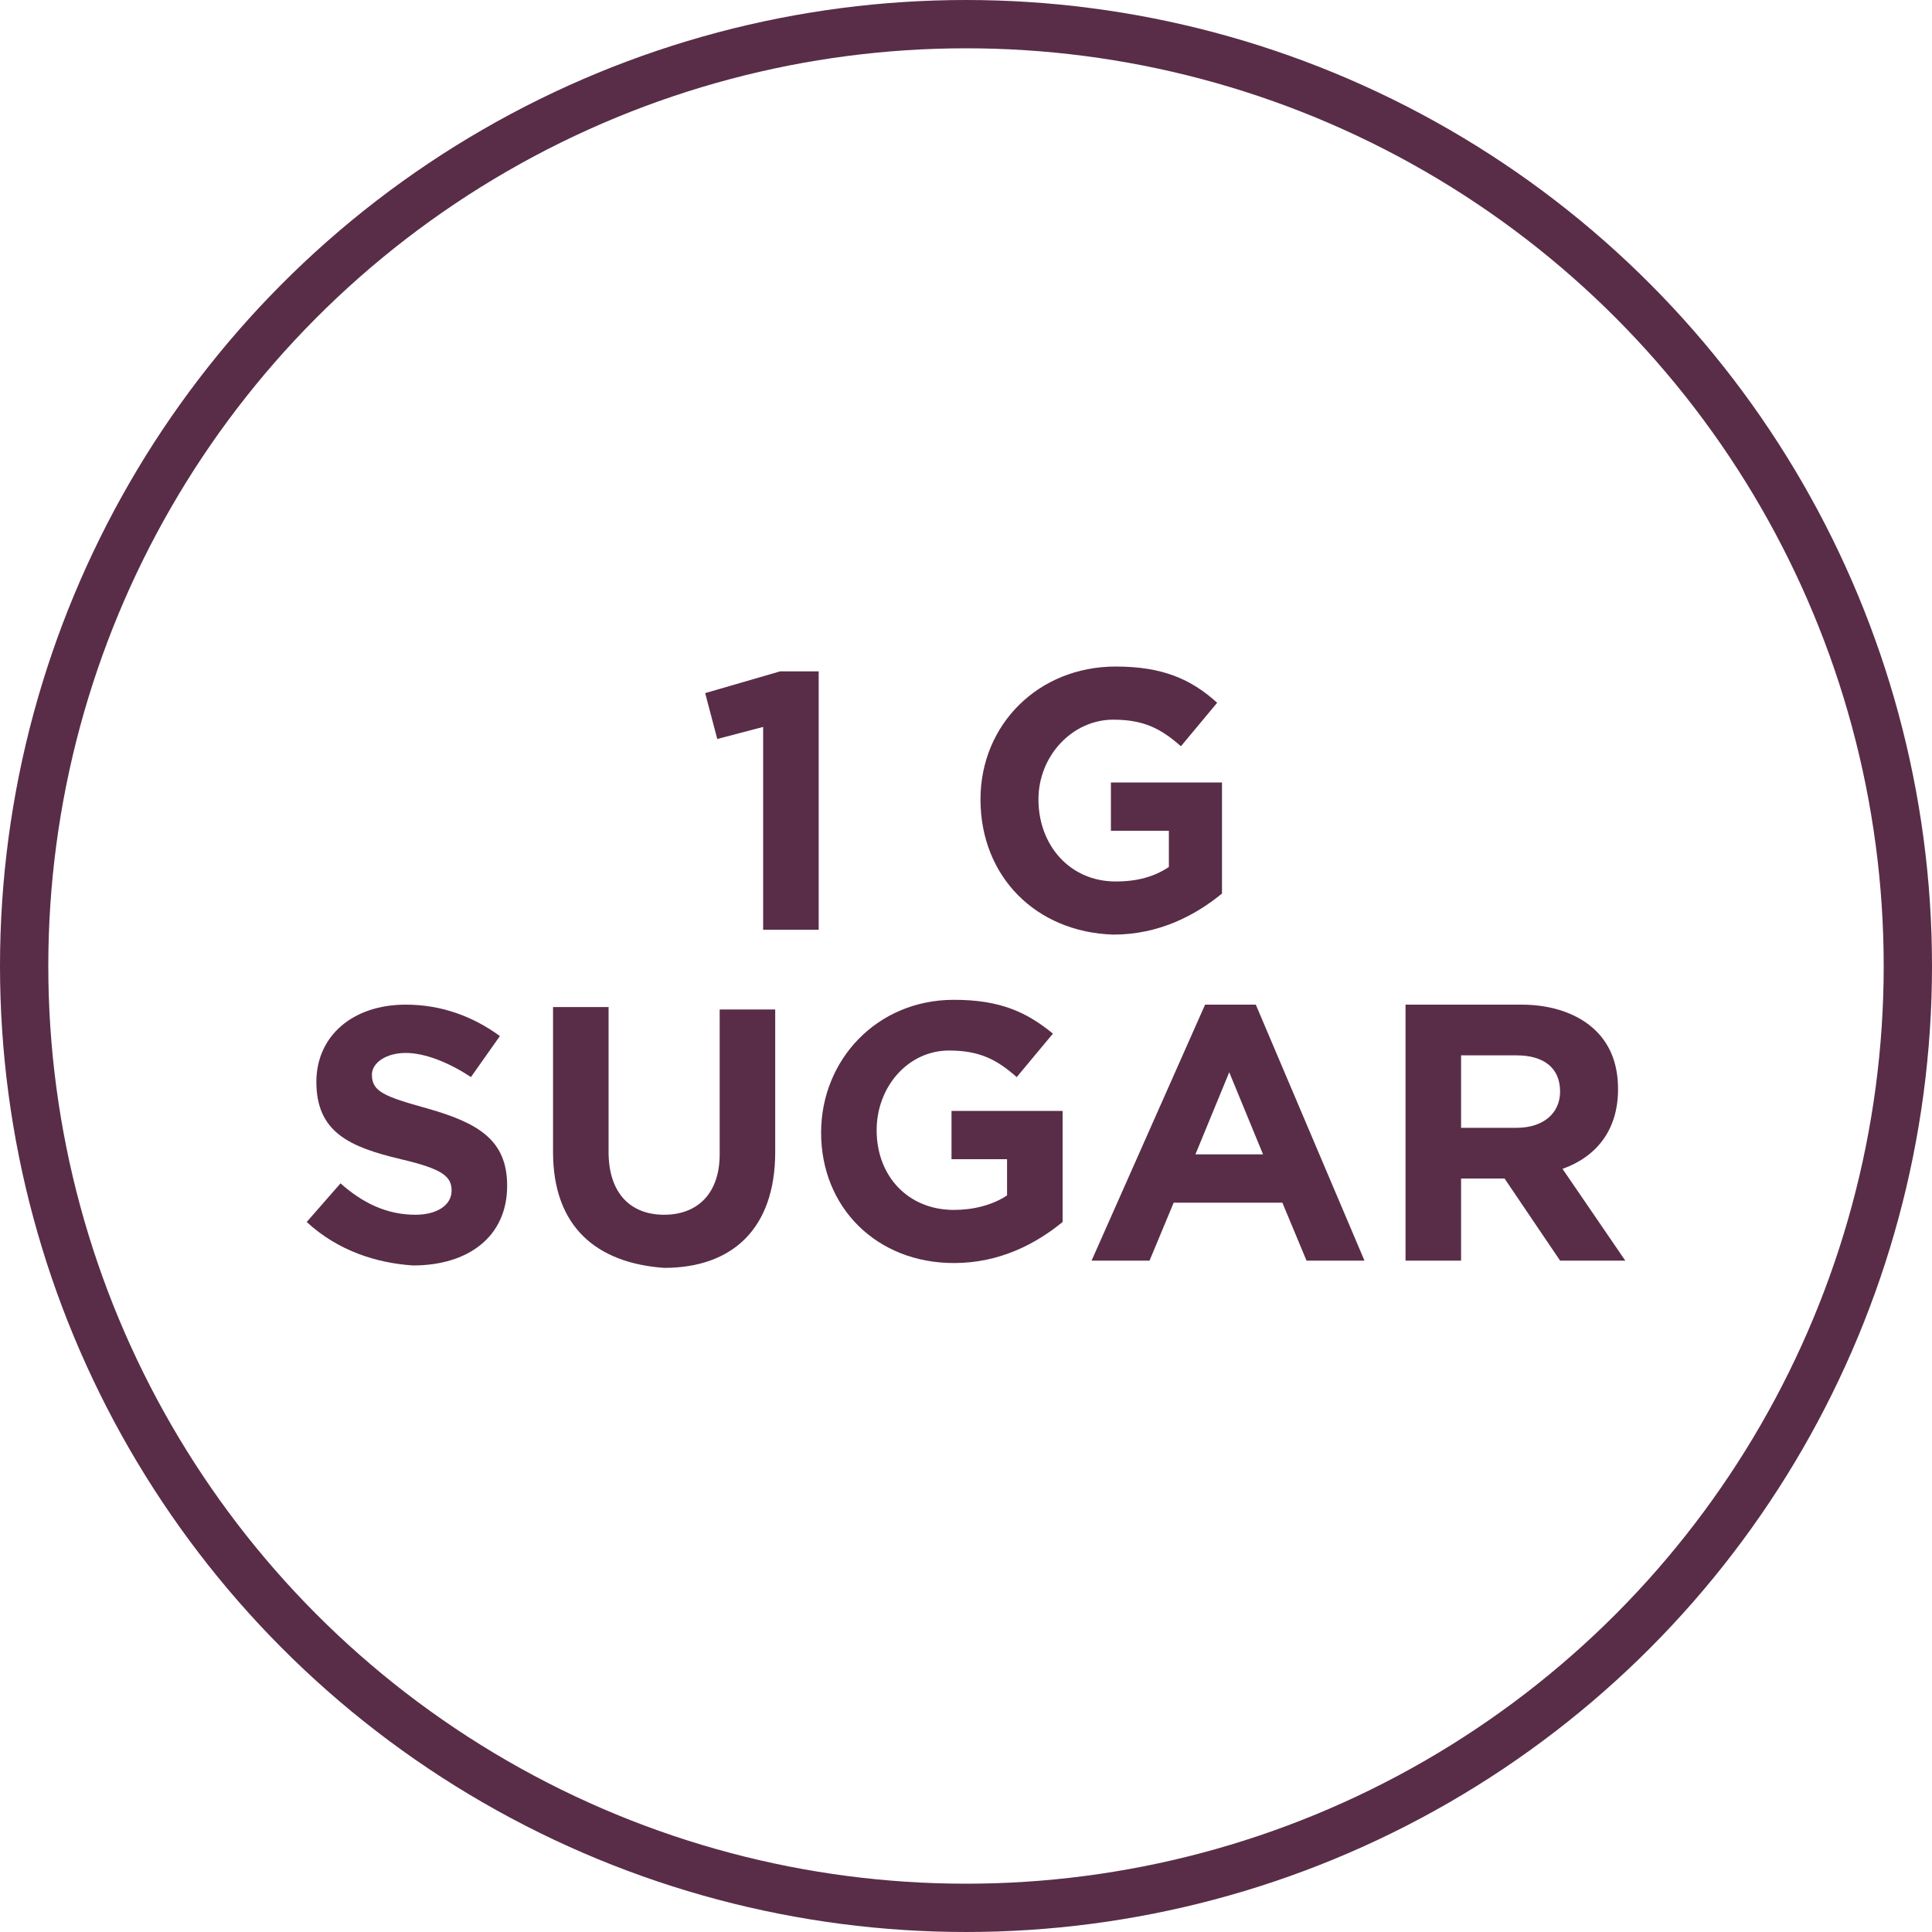 <svg xml:space="preserve" style="enable-background:new 0 0 80 80;" viewBox="0 0 80 80" y="0px" x="0px" xmlns:xlink="http://www.w3.org/1999/xlink" xmlns="http://www.w3.org/2000/svg" id="Layer_1" version="1.1">
<style type="text/css">
	.st0{fill:none;stroke:#592D47;stroke-width:2;}
	.st1{fill:#592D47;}
</style>
<circle r="39" cy="40" cx="40" class="st0"></circle>
<path d="M12.7,50.6l1.4-1.6c0.9,0.8,1.9,1.3,3.1,1.3c0.9,0,1.5-0.4,1.5-1l0,0c0-0.6-0.4-0.9-2.1-1.3
	c-2.1-0.5-3.5-1.1-3.5-3.2l0,0c0-1.9,1.5-3.2,3.7-3.2c1.5,0,2.8,0.5,3.9,1.3l-1.2,1.7c-0.9-0.6-1.9-1-2.7-1s-1.4,0.4-1.4,0.9l0,0
	c0,0.7,0.5,0.9,2.3,1.4c2.1,0.6,3.3,1.3,3.3,3.2l0,0c0,2.1-1.6,3.3-3.9,3.3C15.6,52.3,14,51.8,12.7,50.6z" class="st1"></path>
<path d="M22.9,47.7v-6h2.3v6c0,1.7,0.9,2.6,2.3,2.6s2.3-0.9,2.3-2.5v-6h2.3v5.9c0,3.2-1.8,4.8-4.6,4.8
	C24.7,52.3,22.9,50.8,22.9,47.7z" class="st1"></path>
<path d="M34,46.9L34,46.9c0-3,2.3-5.5,5.5-5.5c1.9,0,3,0.5,4.1,1.4l-1.5,1.8c-0.8-0.7-1.5-1.1-2.8-1.1
	c-1.7,0-3,1.5-3,3.3l0,0c0,1.9,1.3,3.3,3.2,3.3c0.8,0,1.6-0.2,2.2-0.6V48h-2.3v-2H44v4.6c-1.1,0.9-2.6,1.7-4.5,1.7
	C36.3,52.3,34,50,34,46.9z" class="st1"></path>
<path d="M49.9,41.6H52l4.5,10.6h-2.4l-1-2.4h-4.5l-1,2.4h-2.4L49.9,41.6z M52.3,47.8l-1.4-3.4l-1.4,3.4H52.3z" class="st1"></path>
<path d="M58.2,41.6H63c1.3,0,2.4,0.4,3.1,1.1c0.6,0.6,0.9,1.4,0.9,2.4l0,0c0,1.7-0.9,2.8-2.3,3.3l2.6,3.8h-2.7l-2.3-3.4
	h-1.8v3.4h-2.3V41.6z M62.8,46.7c1.1,0,1.8-0.6,1.8-1.5l0,0c0-1-0.7-1.5-1.8-1.5h-2.3v3H62.8z" class="st1"></path>
<g>
	<path d="M31.6,30.1l-1.9,0.5l-0.5-1.9l3.1-0.9h1.6v10.7h-2.3V30.1z" class="st1"></path>
	<path d="M40.6,33.1L40.6,33.1c0-3.1,2.4-5.5,5.6-5.5c1.9,0,3.1,0.5,4.2,1.5l-1.5,1.8c-0.8-0.7-1.5-1.1-2.8-1.1
		c-1.7,0-3.1,1.5-3.1,3.3v0c0,1.9,1.3,3.4,3.2,3.4c0.9,0,1.6-0.2,2.2-0.6v-1.5h-2.4v-2h4.6v4.6c-1.1,0.9-2.6,1.7-4.5,1.7
		C42.9,38.6,40.6,36.3,40.6,33.1z" class="st1"></path>
</g>
</svg>

